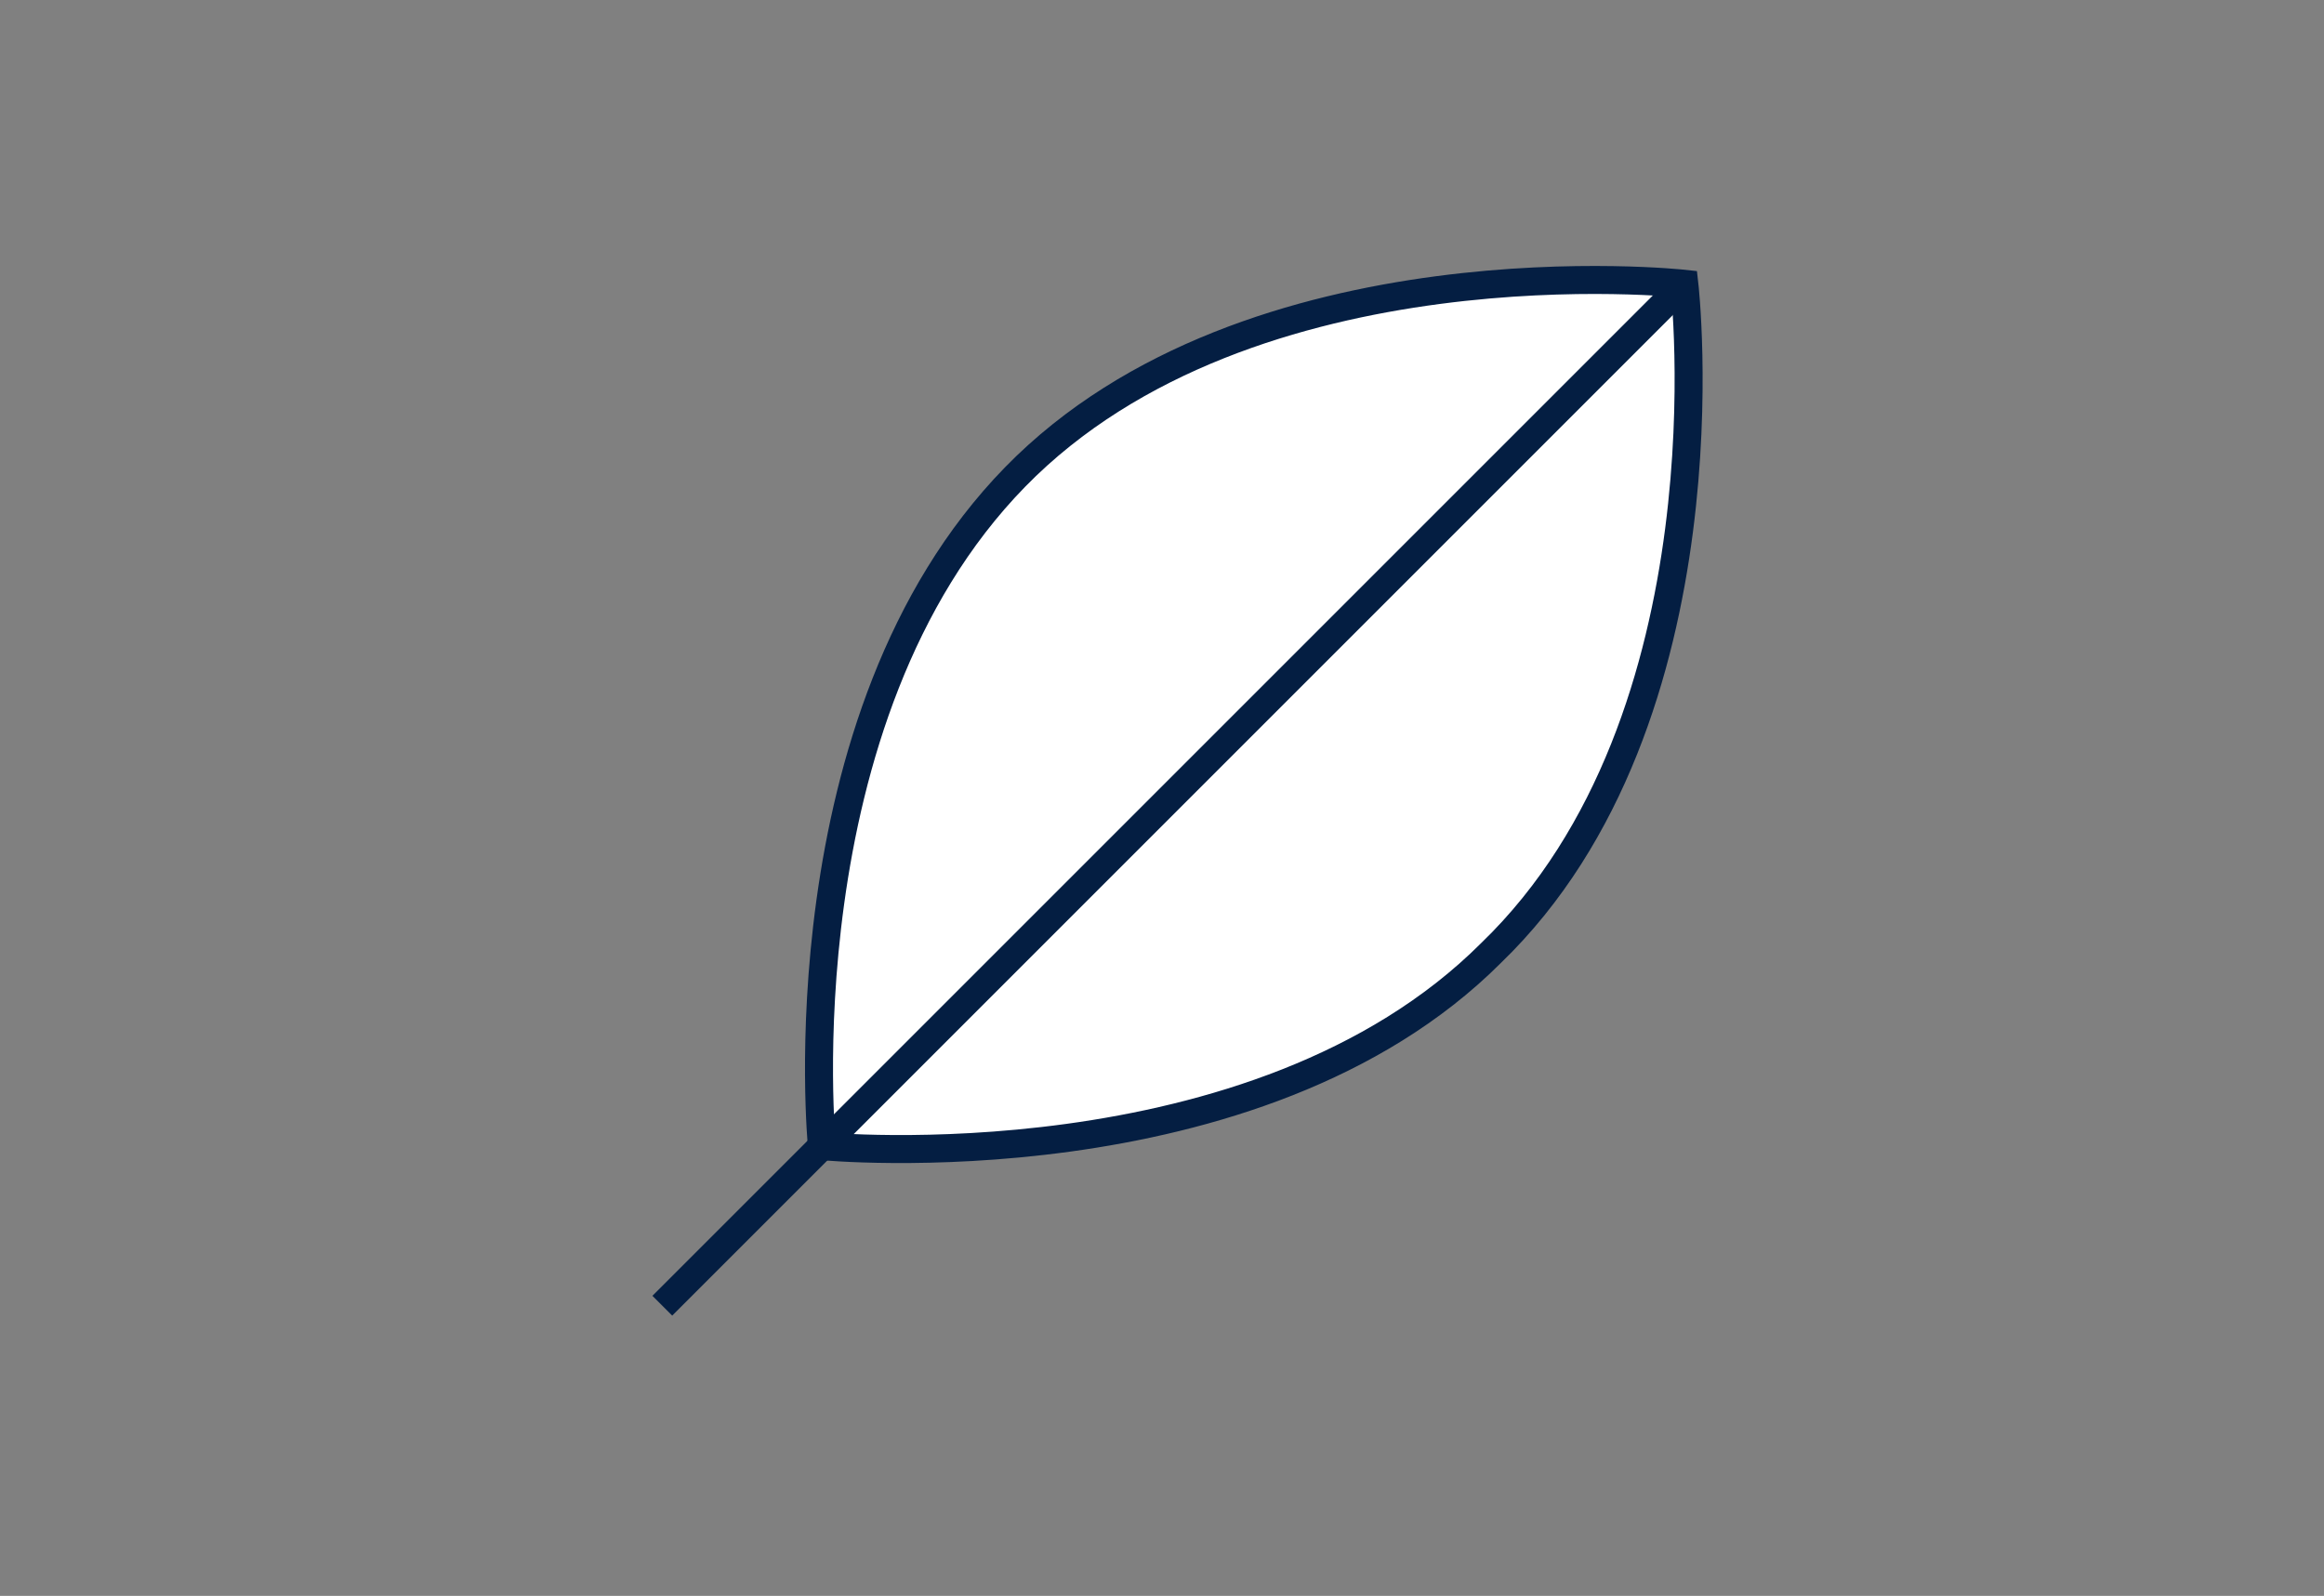 <svg xmlns="http://www.w3.org/2000/svg" fill="none" viewBox="0 0 83 57" height="57" width="83">
<rect x="0" y="0" width="83" height="57" fill="#808080" stroke="none"/>
<path stroke-miterlimit="10" stroke="#041E42" fill="white" d="M53.254 34.036C44.854 42.437 29.354 40.937 29.354 40.937C29.354 40.937 27.854 25.637 36.254 17.037C44.654 8.436 60.154 10.136 60.154 10.136C60.154 10.136 61.954 25.637 53.254 34.036Z"></path>
<path stroke-miterlimit="10" stroke="#041E42" d="M60.154 10.136L23.654 46.636"></path>
</svg>
